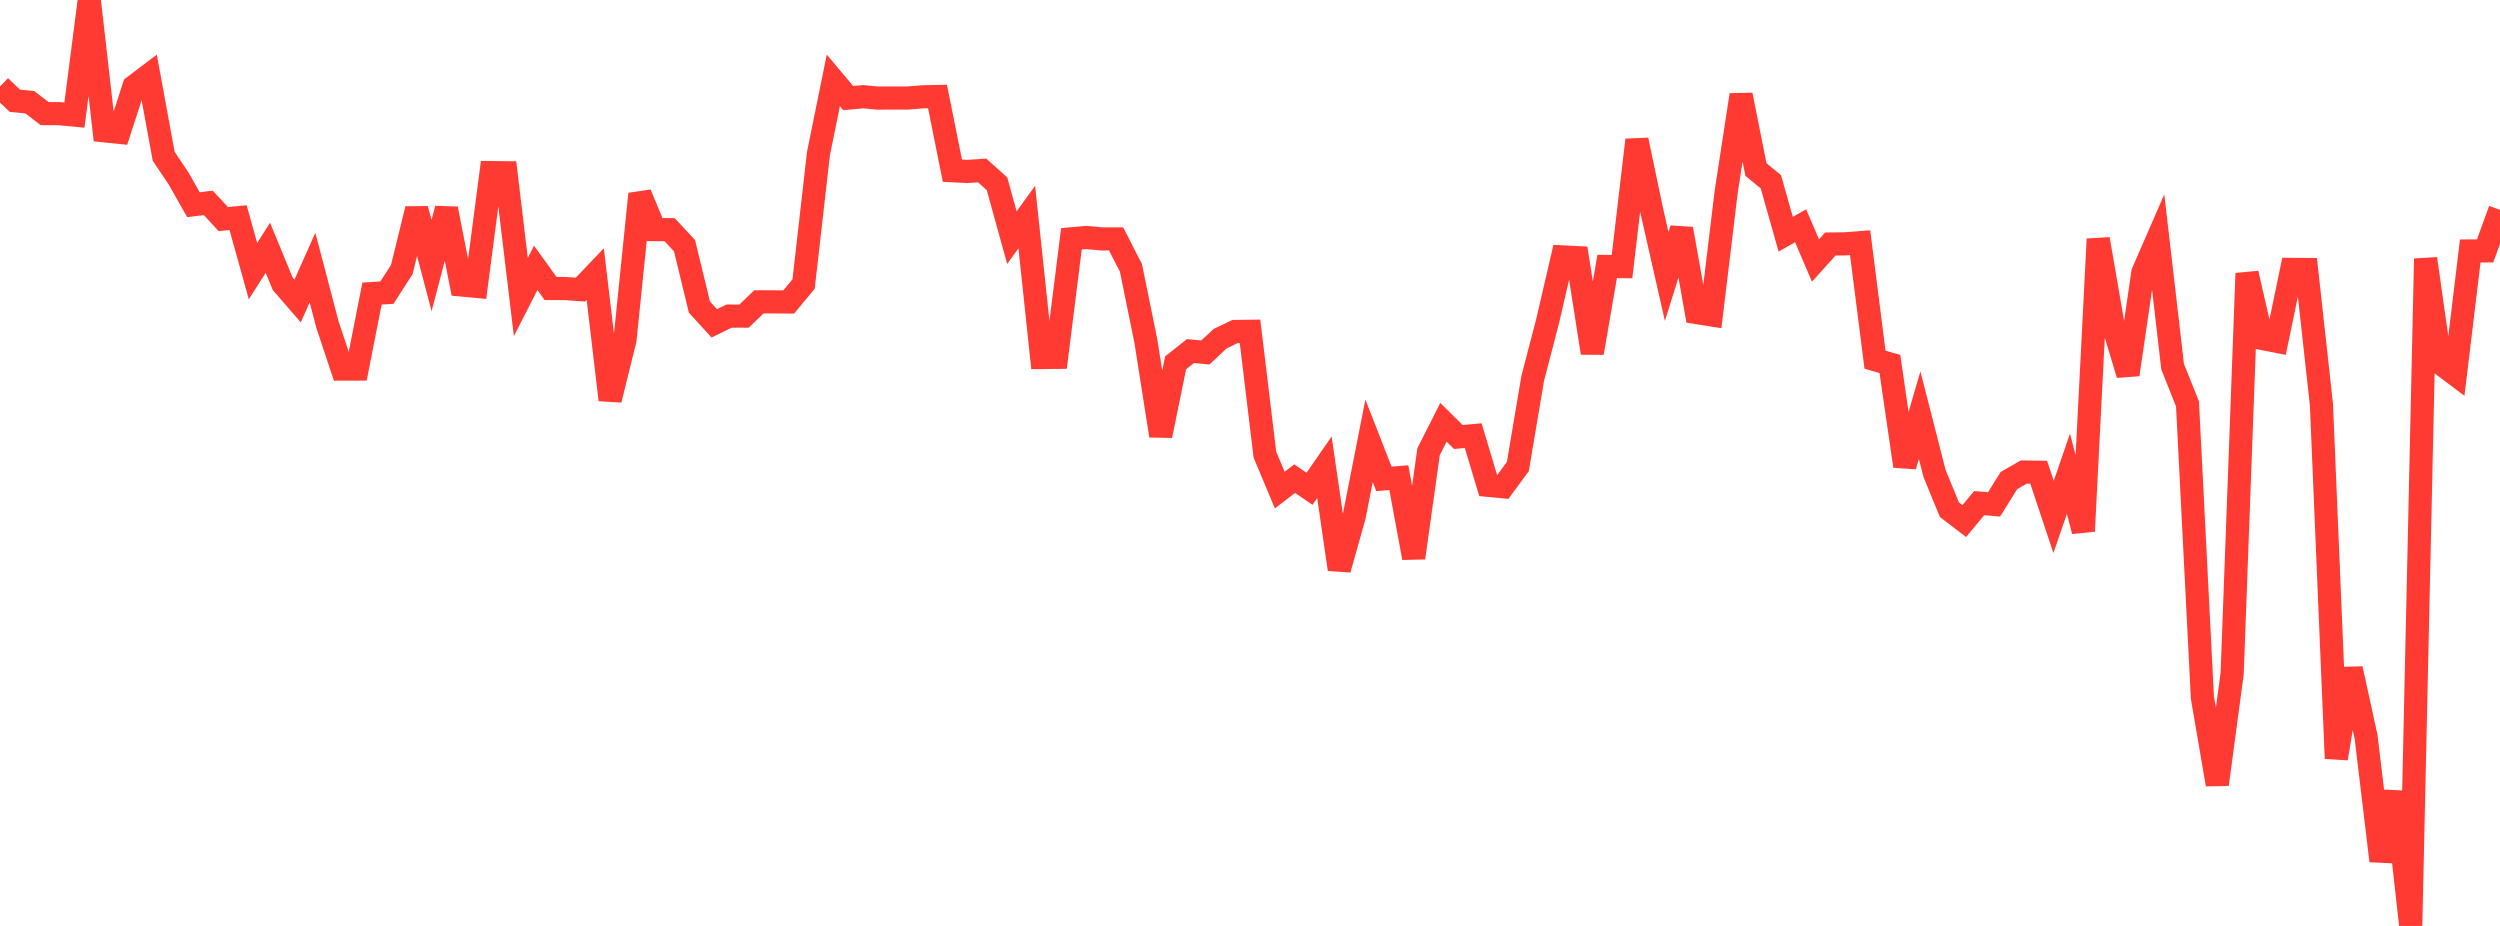 <?xml version="1.0" standalone="no"?>
<!DOCTYPE svg PUBLIC "-//W3C//DTD SVG 1.1//EN" "http://www.w3.org/Graphics/SVG/1.1/DTD/svg11.dtd">

<svg width="135" height="50" viewBox="0 0 135 50" preserveAspectRatio="none" 
  xmlns="http://www.w3.org/2000/svg"
  xmlns:xlink="http://www.w3.org/1999/xlink">


<polyline points="0.0, 4.67 0.804, 5.443 1.607, 5.519 2.411, 6.134 3.214, 6.138 4.018, 6.216 4.821, 0.0 5.625, 7.063 6.429, 7.146 7.232, 4.669 8.036, 4.06 8.839, 8.441 9.643, 9.637 10.446, 11.055 11.25, 10.955 12.054, 11.83 12.857, 11.755 13.661, 14.643 14.464, 13.379 15.268, 15.329 16.071, 16.256 16.875, 14.449 17.679, 17.517 18.482, 19.932 19.286, 19.93 20.089, 15.852 20.893, 15.802 21.696, 14.556 22.5, 11.286 23.304, 14.343 24.107, 11.272 24.911, 15.388 25.714, 15.463 26.518, 9.32 27.321, 9.329 28.125, 16.04 28.929, 14.463 29.732, 15.578 30.536, 15.582 31.339, 15.64 32.143, 14.798 32.946, 21.592 33.75, 18.342 34.554, 10.472 35.357, 12.398 36.161, 12.403 36.964, 13.268 37.768, 16.581 38.571, 17.459 39.375, 17.067 40.179, 17.071 40.982, 16.299 41.786, 16.3 42.589, 16.307 43.393, 15.34 44.196, 8.295 45.0, 4.342 45.804, 5.297 46.607, 5.223 47.411, 5.296 48.214, 5.293 49.018, 5.293 49.821, 5.228 50.625, 5.212 51.429, 9.218 52.232, 9.259 53.036, 9.204 53.839, 9.926 54.643, 12.832 55.446, 11.721 56.25, 19.306 57.054, 19.297 57.857, 12.896 58.661, 12.824 59.464, 12.899 60.268, 12.901 61.071, 14.467 61.875, 18.41 62.679, 23.528 63.482, 19.592 64.286, 18.957 65.089, 19.034 65.893, 18.284 66.696, 17.901 67.5, 17.89 68.304, 24.548 69.107, 26.464 69.911, 25.846 70.714, 26.395 71.518, 25.233 72.321, 30.745 73.125, 27.889 73.929, 23.804 74.732, 25.859 75.536, 25.793 76.339, 30.125 77.143, 24.391 77.946, 22.806 78.75, 23.597 79.554, 23.526 80.357, 26.208 81.161, 26.284 81.964, 25.191 82.768, 20.423 83.571, 17.343 84.375, 13.872 85.179, 13.913 85.982, 19.057 86.786, 14.389 87.589, 14.398 88.393, 7.559 89.196, 11.387 90.0, 14.93 90.804, 12.359 91.607, 16.877 92.411, 17.004 93.214, 10.364 94.018, 5.126 94.821, 9.157 95.625, 9.814 96.429, 12.649 97.232, 12.191 98.036, 14.068 98.839, 13.176 99.643, 13.168 100.446, 13.105 101.25, 19.423 102.054, 19.654 102.857, 25.17 103.661, 22.421 104.464, 25.563 105.268, 27.525 106.071, 28.138 106.875, 27.167 107.679, 27.237 108.482, 25.95 109.286, 25.49 110.089, 25.5 110.893, 27.915 111.696, 25.579 112.5, 28.681 113.304, 12.91 114.107, 17.558 114.911, 20.227 115.714, 14.719 116.518, 12.871 117.321, 19.798 118.125, 21.816 118.929, 37.665 119.732, 42.36 120.536, 36.378 121.339, 14.762 122.143, 18.274 122.946, 18.431 123.75, 14.547 124.554, 14.553 125.357, 21.843 126.161, 40.957 126.964, 36.113 127.768, 39.786 128.571, 46.487 129.375, 42.767 130.179, 50.0 130.982, 13.97 131.786, 19.619 132.589, 20.223 133.393, 13.553 134.196, 13.548 135.0, 11.331" fill="none" stroke="#ff3a33" stroke-width="1.25"/>

</svg>